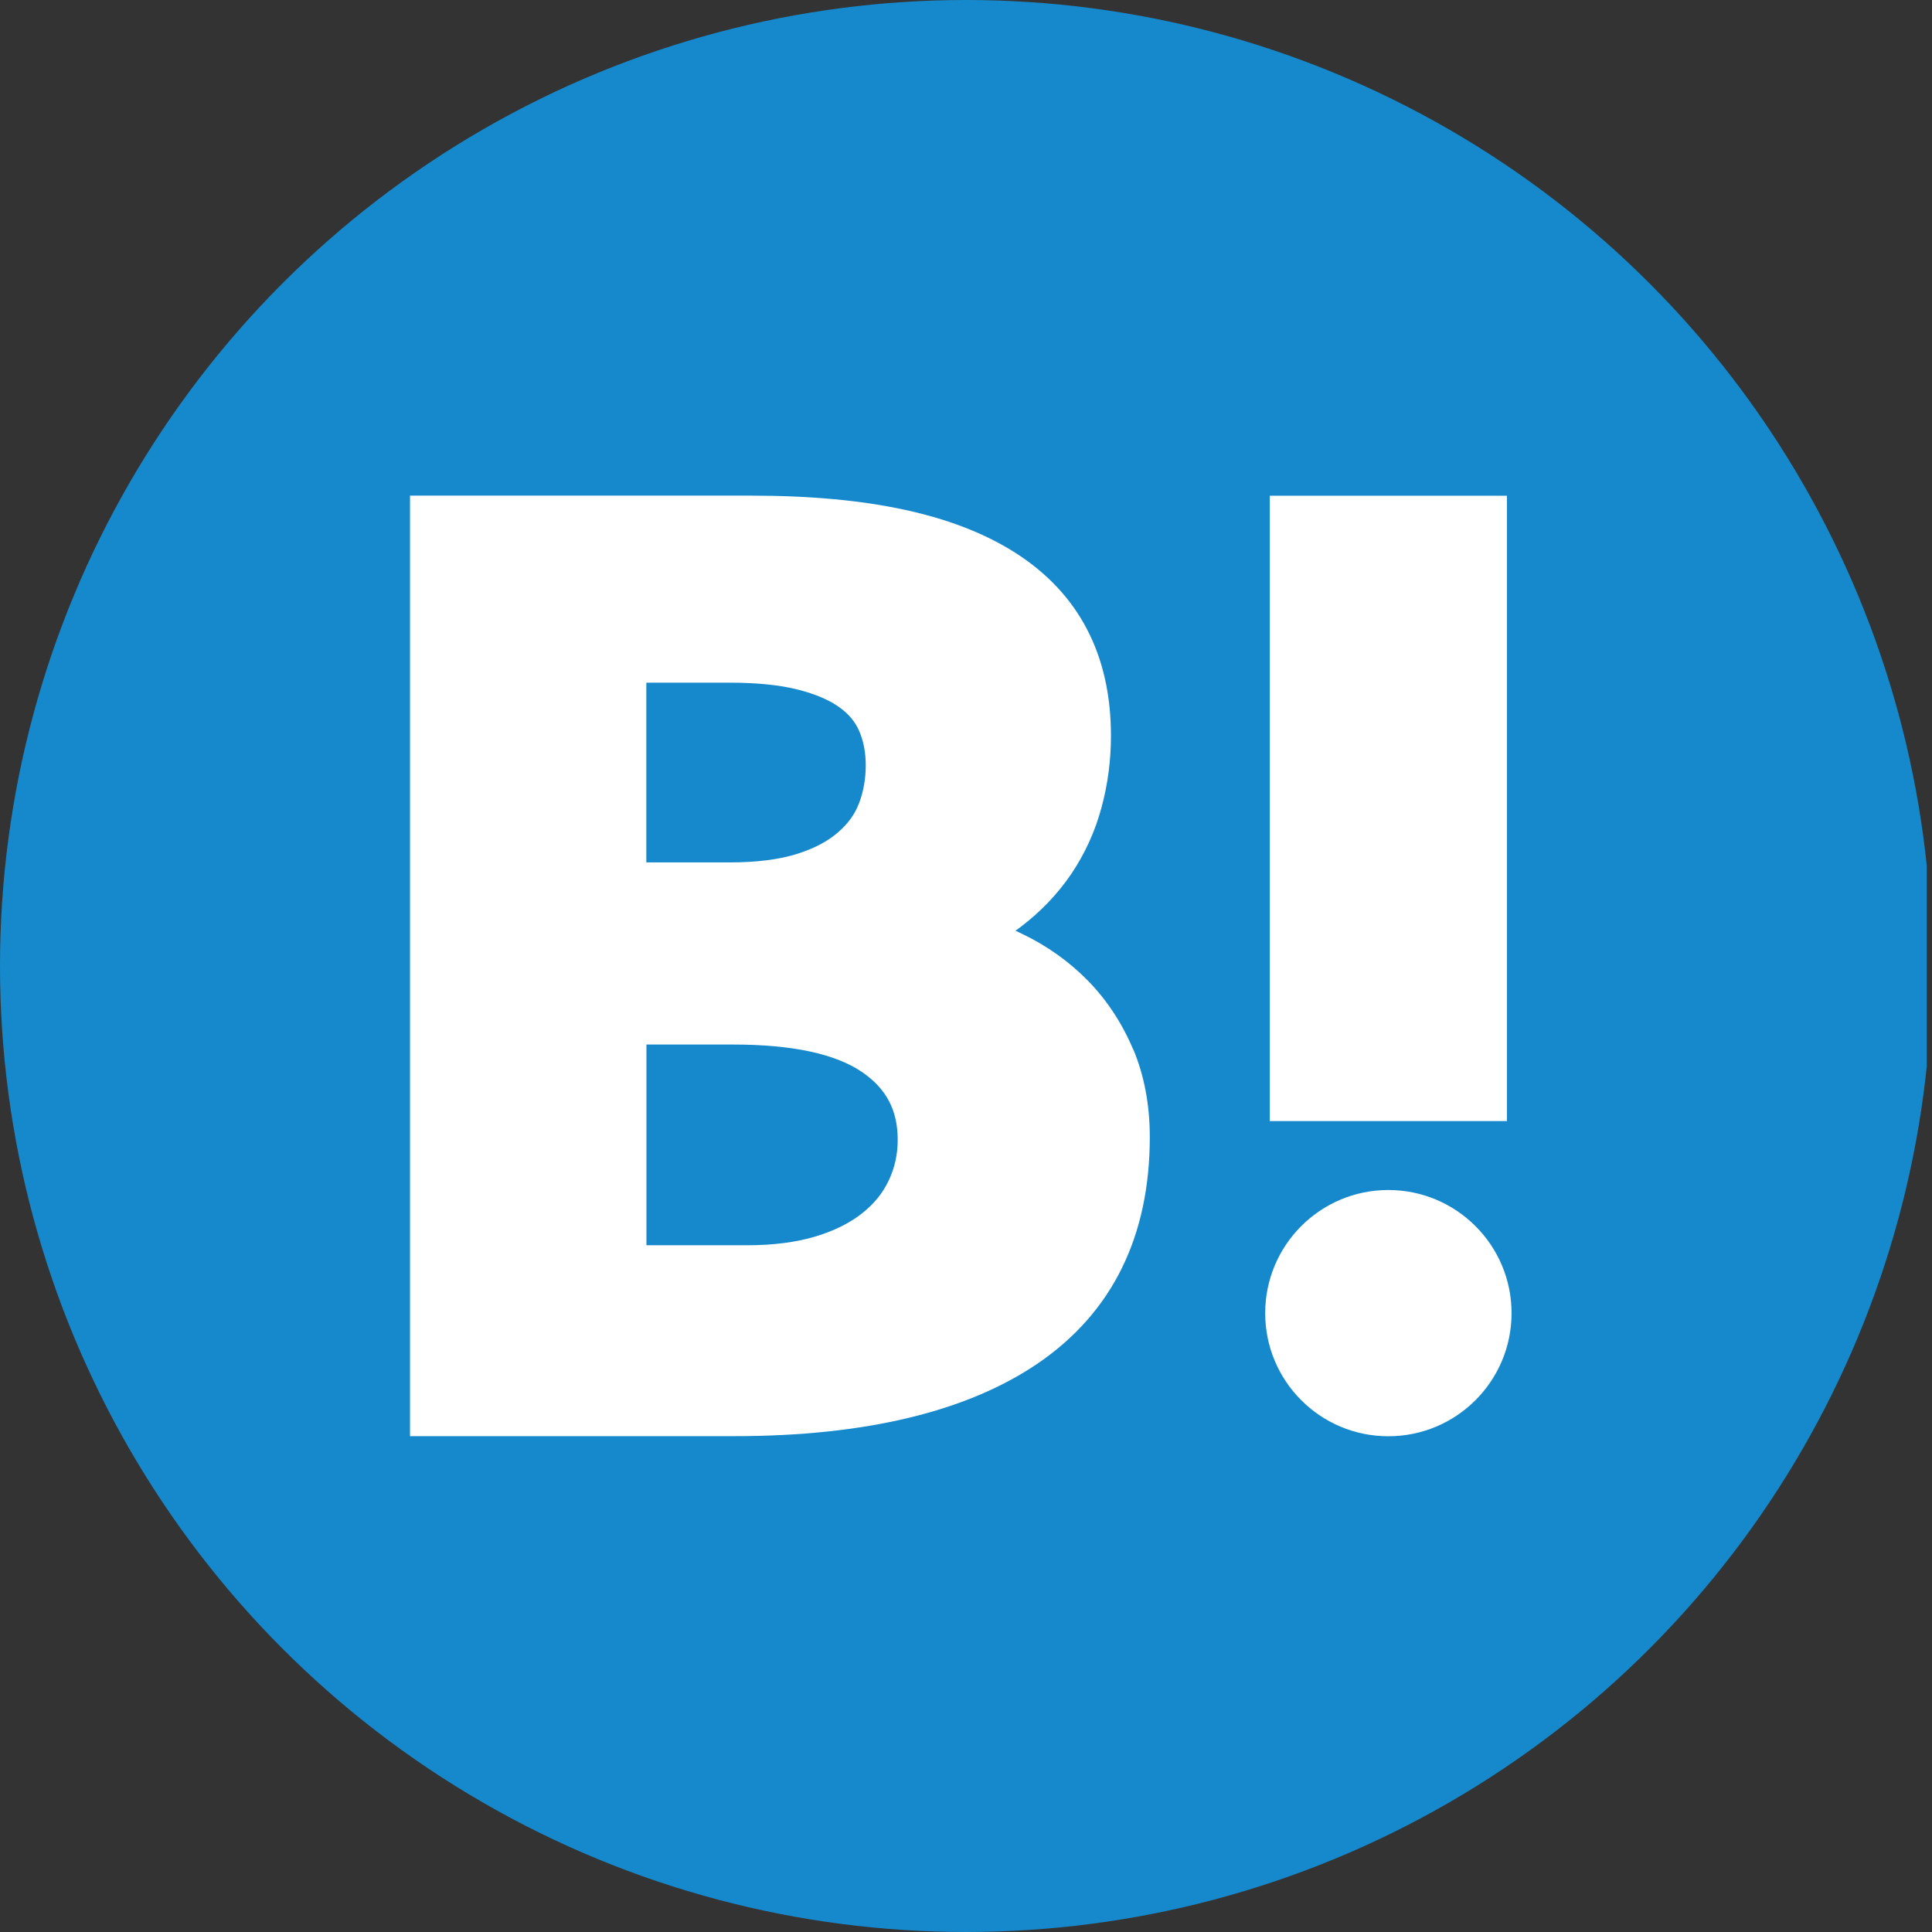 <?xml version="1.0" encoding="UTF-8"?>
<svg id="_レイヤー_2" data-name="レイヤー 2" xmlns="http://www.w3.org/2000/svg" xmlns:xlink="http://www.w3.org/1999/xlink" viewBox="0 0 185 185">
  <rect x="0" y="0" width="185" height="185" fill="#333333" stroke="none"/>
  <defs>
    <style>
      .cls-1 {
        clip-path: url(#clippath-2);
      }

      .cls-2 {
        fill: none;
      }

      .cls-2, .cls-3, .cls-4 {
        stroke-width: 0px;
      }

      .cls-3 {
        fill: #1589cc;
      }

      .cls-5 {
        clip-path: url(#clippath-1);
      }

      .cls-4 {
        fill: #fff;
      }

      .cls-6 {
        clip-path: url(#clippath);
      }
    </style>
    <clipPath id="clippath">
      <circle class="cls-2" cx="92.5" cy="92.5" r="92.5"/>
    </clipPath>
    <clipPath id="clippath-1">
      <rect class="cls-2" x="-.5" width="185" height="185" rx="20.6" ry="20.6"/>
    </clipPath>
    <clipPath id="clippath-2">
      <rect class="cls-2" x="-.5" width="185" height="185" rx="21.68" ry="21.68"/>
    </clipPath>
  </defs>
  <g id="_レイヤー_1-2" data-name="レイヤー 1">
    <g class="cls-6">
      <g id="b">
        <g id="c">
          <g class="cls-5">
            <g class="cls-1">
              <g>
                <rect class="cls-3" x="-.5" width="185" height="185"/>
                <g>
                  <path class="cls-4" d="M108.5,100.47c-1.06-2.5-2.51-4.71-4.33-6.57-1.8-1.83-3.92-3.34-6.3-4.48-.21-.1-.42-.2-.63-.3.16-.11.32-.23.48-.35,1.93-1.46,3.57-3.18,4.87-5.1,1.29-1.92,2.27-4.05,2.88-6.33.61-2.23.91-4.55.91-6.88,0-7.76-3.08-13.65-9.16-17.53-5.78-3.68-14.04-5.47-25.26-5.47h-32.7v90.06h31.07c12.51,0,22.28-2.35,29.07-6.98,7.09-4.85,10.7-12.13,10.7-21.67,0-3.06-.53-5.89-1.59-8.41h0ZM61.9,100.02h8.29c5.66,0,9.82.89,12.38,2.65,2.31,1.59,3.39,3.65,3.39,6.47,0,1.39-.28,2.66-.85,3.88-.57,1.21-1.39,2.23-2.52,3.13-1.16.93-2.64,1.68-4.44,2.23-1.86.57-4.08.86-6.61.86h-9.64v-19.23h0ZM82.25,76.93c-.39,1.03-1.04,1.94-1.99,2.76-.98.86-2.3,1.56-3.92,2.07-1.7.54-3.87.82-6.44.82h-8.01v-17.21h8.01c2.57,0,4.77.22,6.53.67,1.64.42,2.97.98,3.95,1.69.88.63,1.5,1.37,1.88,2.24.42.96.64,2.07.64,3.3,0,1.31-.22,2.54-.65,3.67h0Z"/>
                  <path class="cls-4" d="M144.74,125.74c0,6.51-5.28,11.79-11.8,11.79s-11.79-5.28-11.79-11.79,5.28-11.79,11.79-11.79,11.8,5.28,11.8,11.79Z"/>
                  <rect class="cls-4" x="121.59" y="47.47" width="22.71" height="59.88"/>
                </g>
              </g>
            </g>
          </g>
        </g>
      </g>
    </g>
  </g>
</svg>